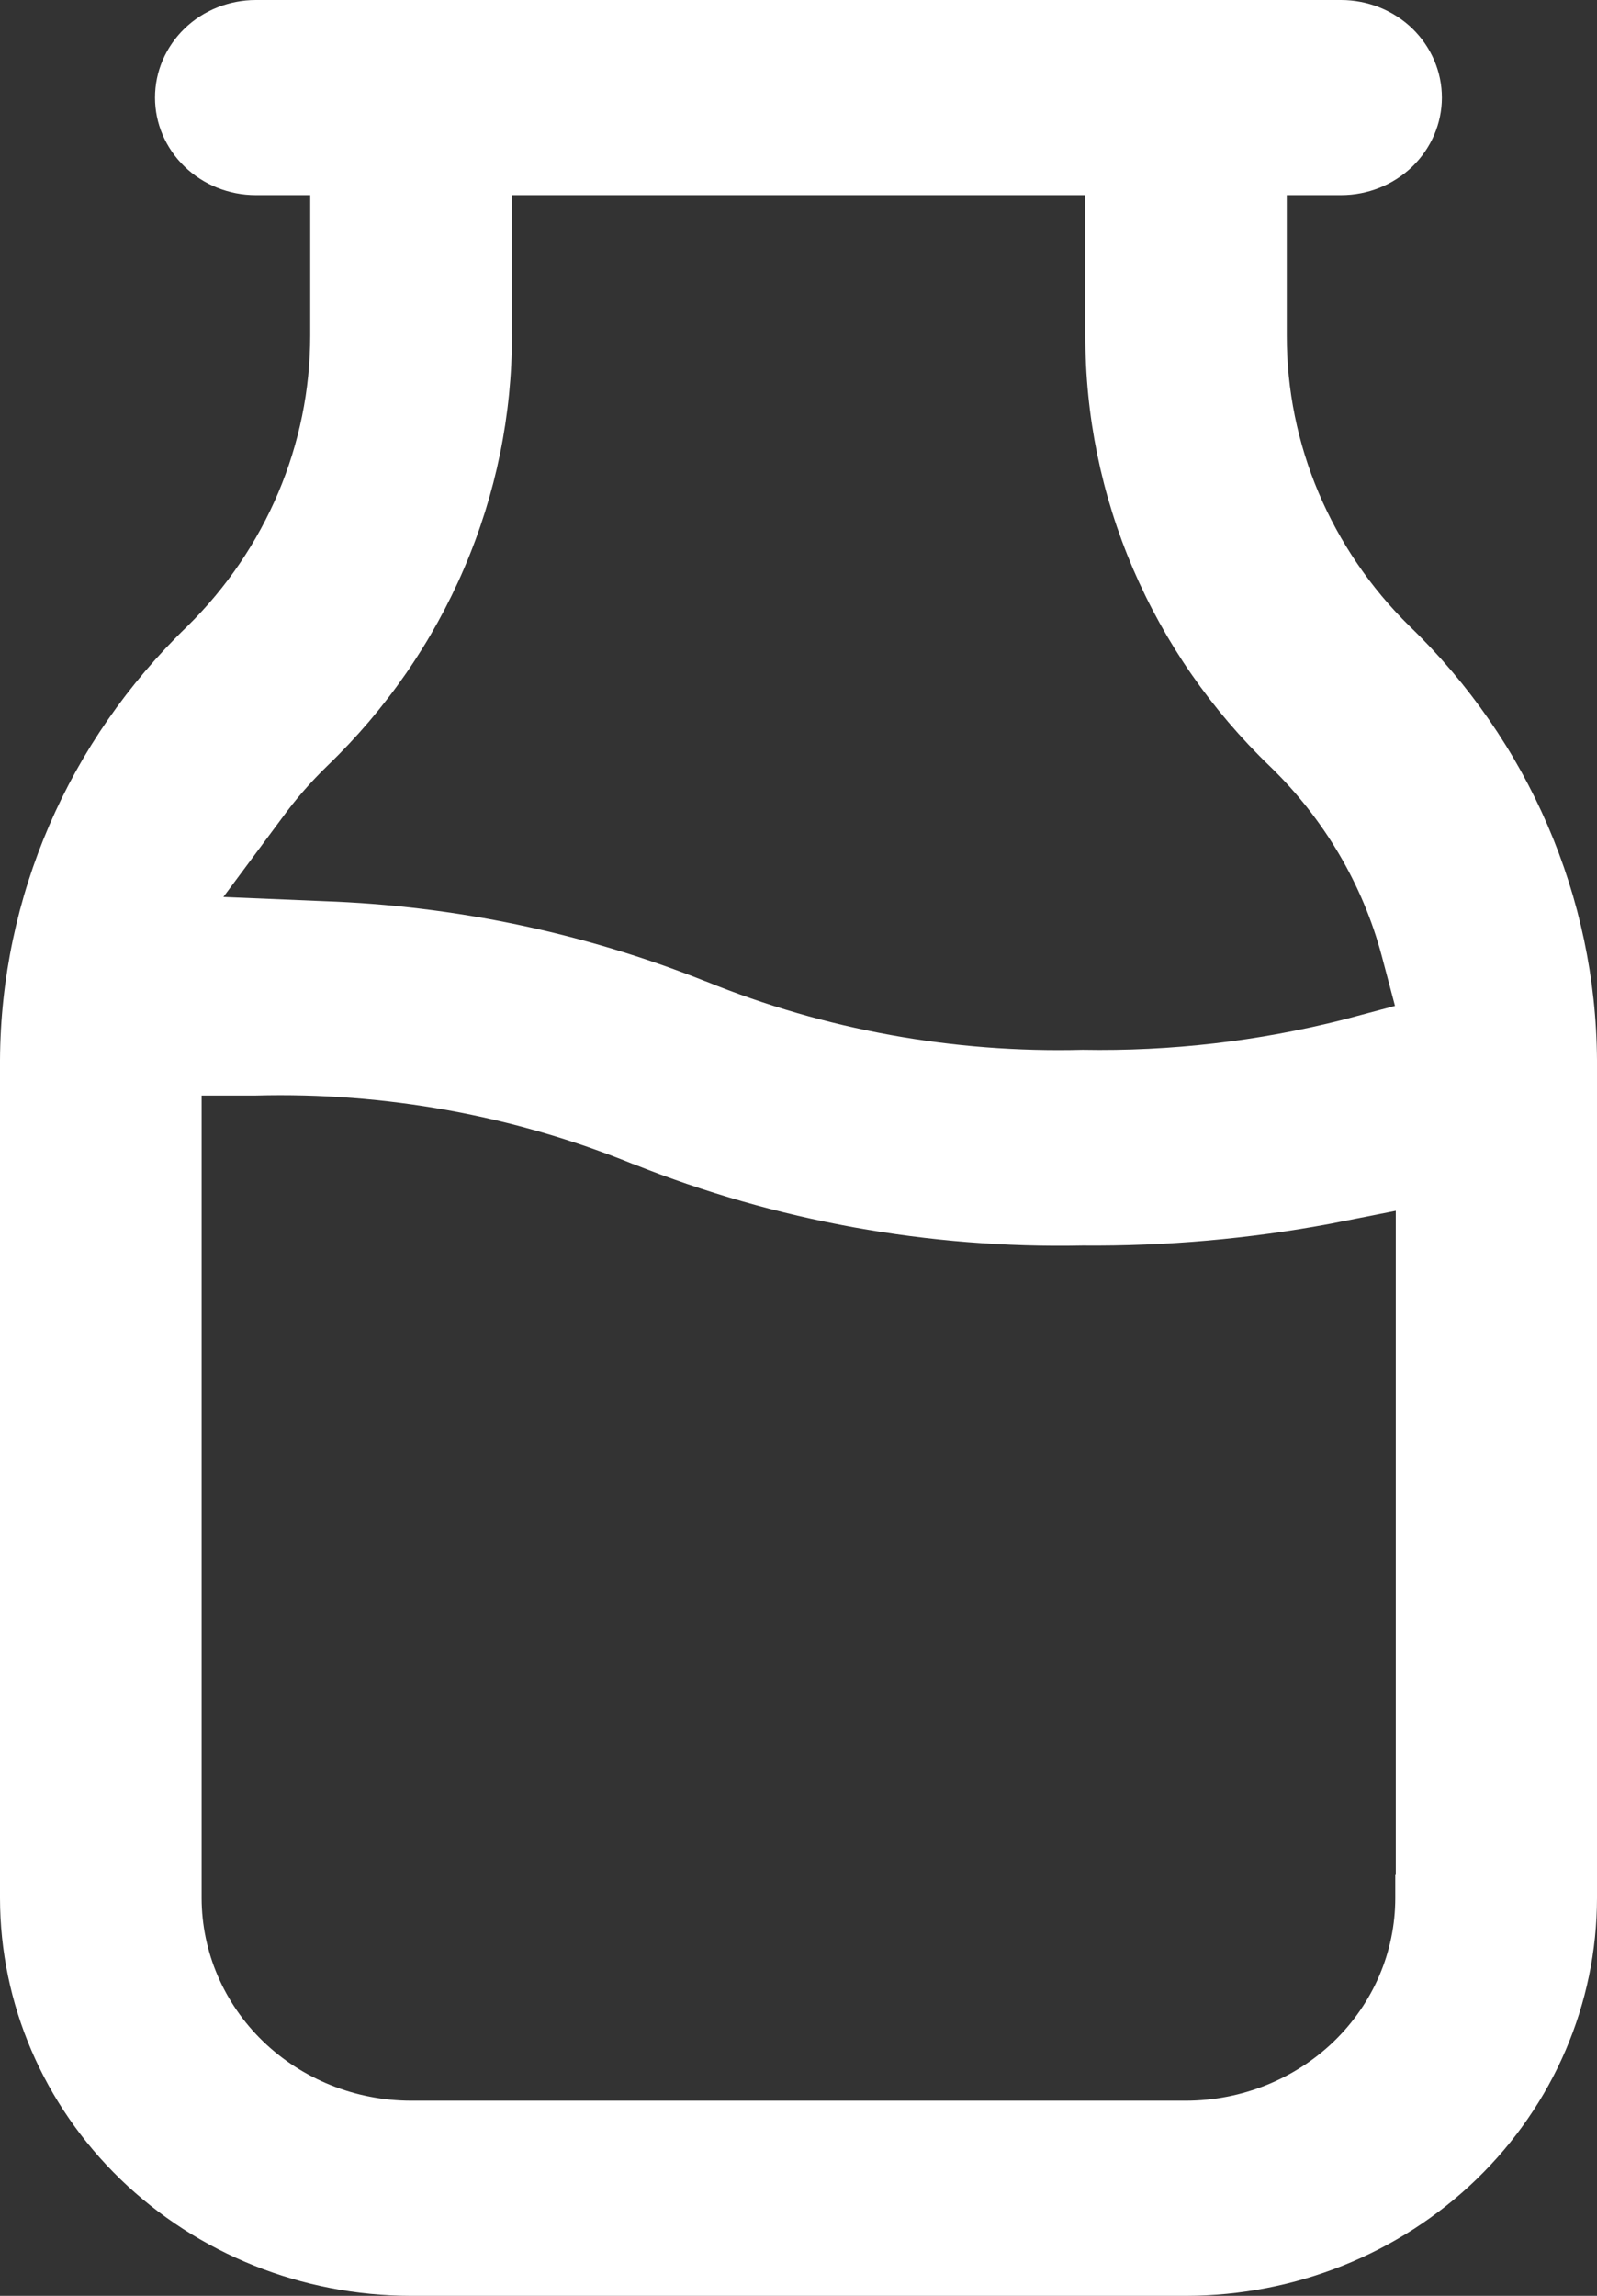<svg width="16" height="23" viewBox="0 0 16 23" fill="none" xmlns="http://www.w3.org/2000/svg">
<rect x="0" y="0" width="16" height="23" fill="#333333" stroke="none"/>
<path d="M4.116 23C3.025 22.999 1.979 22.579 1.207 21.832C0.435 21.085 0.001 20.073 0 19.016V10.621C0.008 8.989 0.683 7.427 1.877 6.274C2.666 5.497 3.108 4.451 3.108 3.361V1.955H2.563C2.295 1.955 2.038 1.852 1.849 1.669C1.659 1.485 1.553 1.237 1.553 0.978C1.553 0.718 1.659 0.47 1.849 0.286C2.038 0.103 2.295 0 2.563 0L13.436 0C13.704 0 13.96 0.103 14.15 0.286C14.339 0.47 14.446 0.718 14.446 0.978C14.446 1.237 14.339 1.485 14.15 1.669C13.96 1.852 13.704 1.955 13.436 1.955H12.892V3.36C12.89 4.45 13.332 5.497 14.123 6.274C15.316 7.427 15.99 8.989 16 10.621V19.016C15.999 20.072 15.565 21.085 14.793 21.832C14.021 22.579 12.974 22.999 11.883 23H4.116ZM2.02 19.016C2.021 19.554 2.242 20.07 2.635 20.45C3.028 20.83 3.561 21.044 4.116 21.045H11.883C12.438 21.044 12.972 20.83 13.365 20.45C13.758 20.069 13.979 19.554 13.979 19.015V18.783H13.984V12.13L13.332 12.259C12.513 12.412 11.681 12.485 10.847 12.478C9.305 12.509 7.774 12.232 6.349 11.663L6.336 11.659C5.143 11.174 3.857 10.941 2.563 10.975H2.02V19.016ZM5.126 3.352H5.129C5.131 4.154 4.969 4.95 4.651 5.691C4.334 6.433 3.868 7.106 3.28 7.672C3.114 7.833 2.962 8.007 2.827 8.193L2.238 8.986L3.245 9.028C4.556 9.074 5.848 9.345 7.061 9.828L7.073 9.832C8.267 10.317 9.553 10.55 10.846 10.517C11.729 10.533 12.61 10.431 13.463 10.214L13.976 10.077L13.844 9.578C13.653 8.86 13.266 8.204 12.725 7.679C12.136 7.113 11.67 6.44 11.352 5.699C11.034 4.957 10.872 4.162 10.874 3.359V1.955H5.126V3.352Z" fill="white"/>
</svg>
